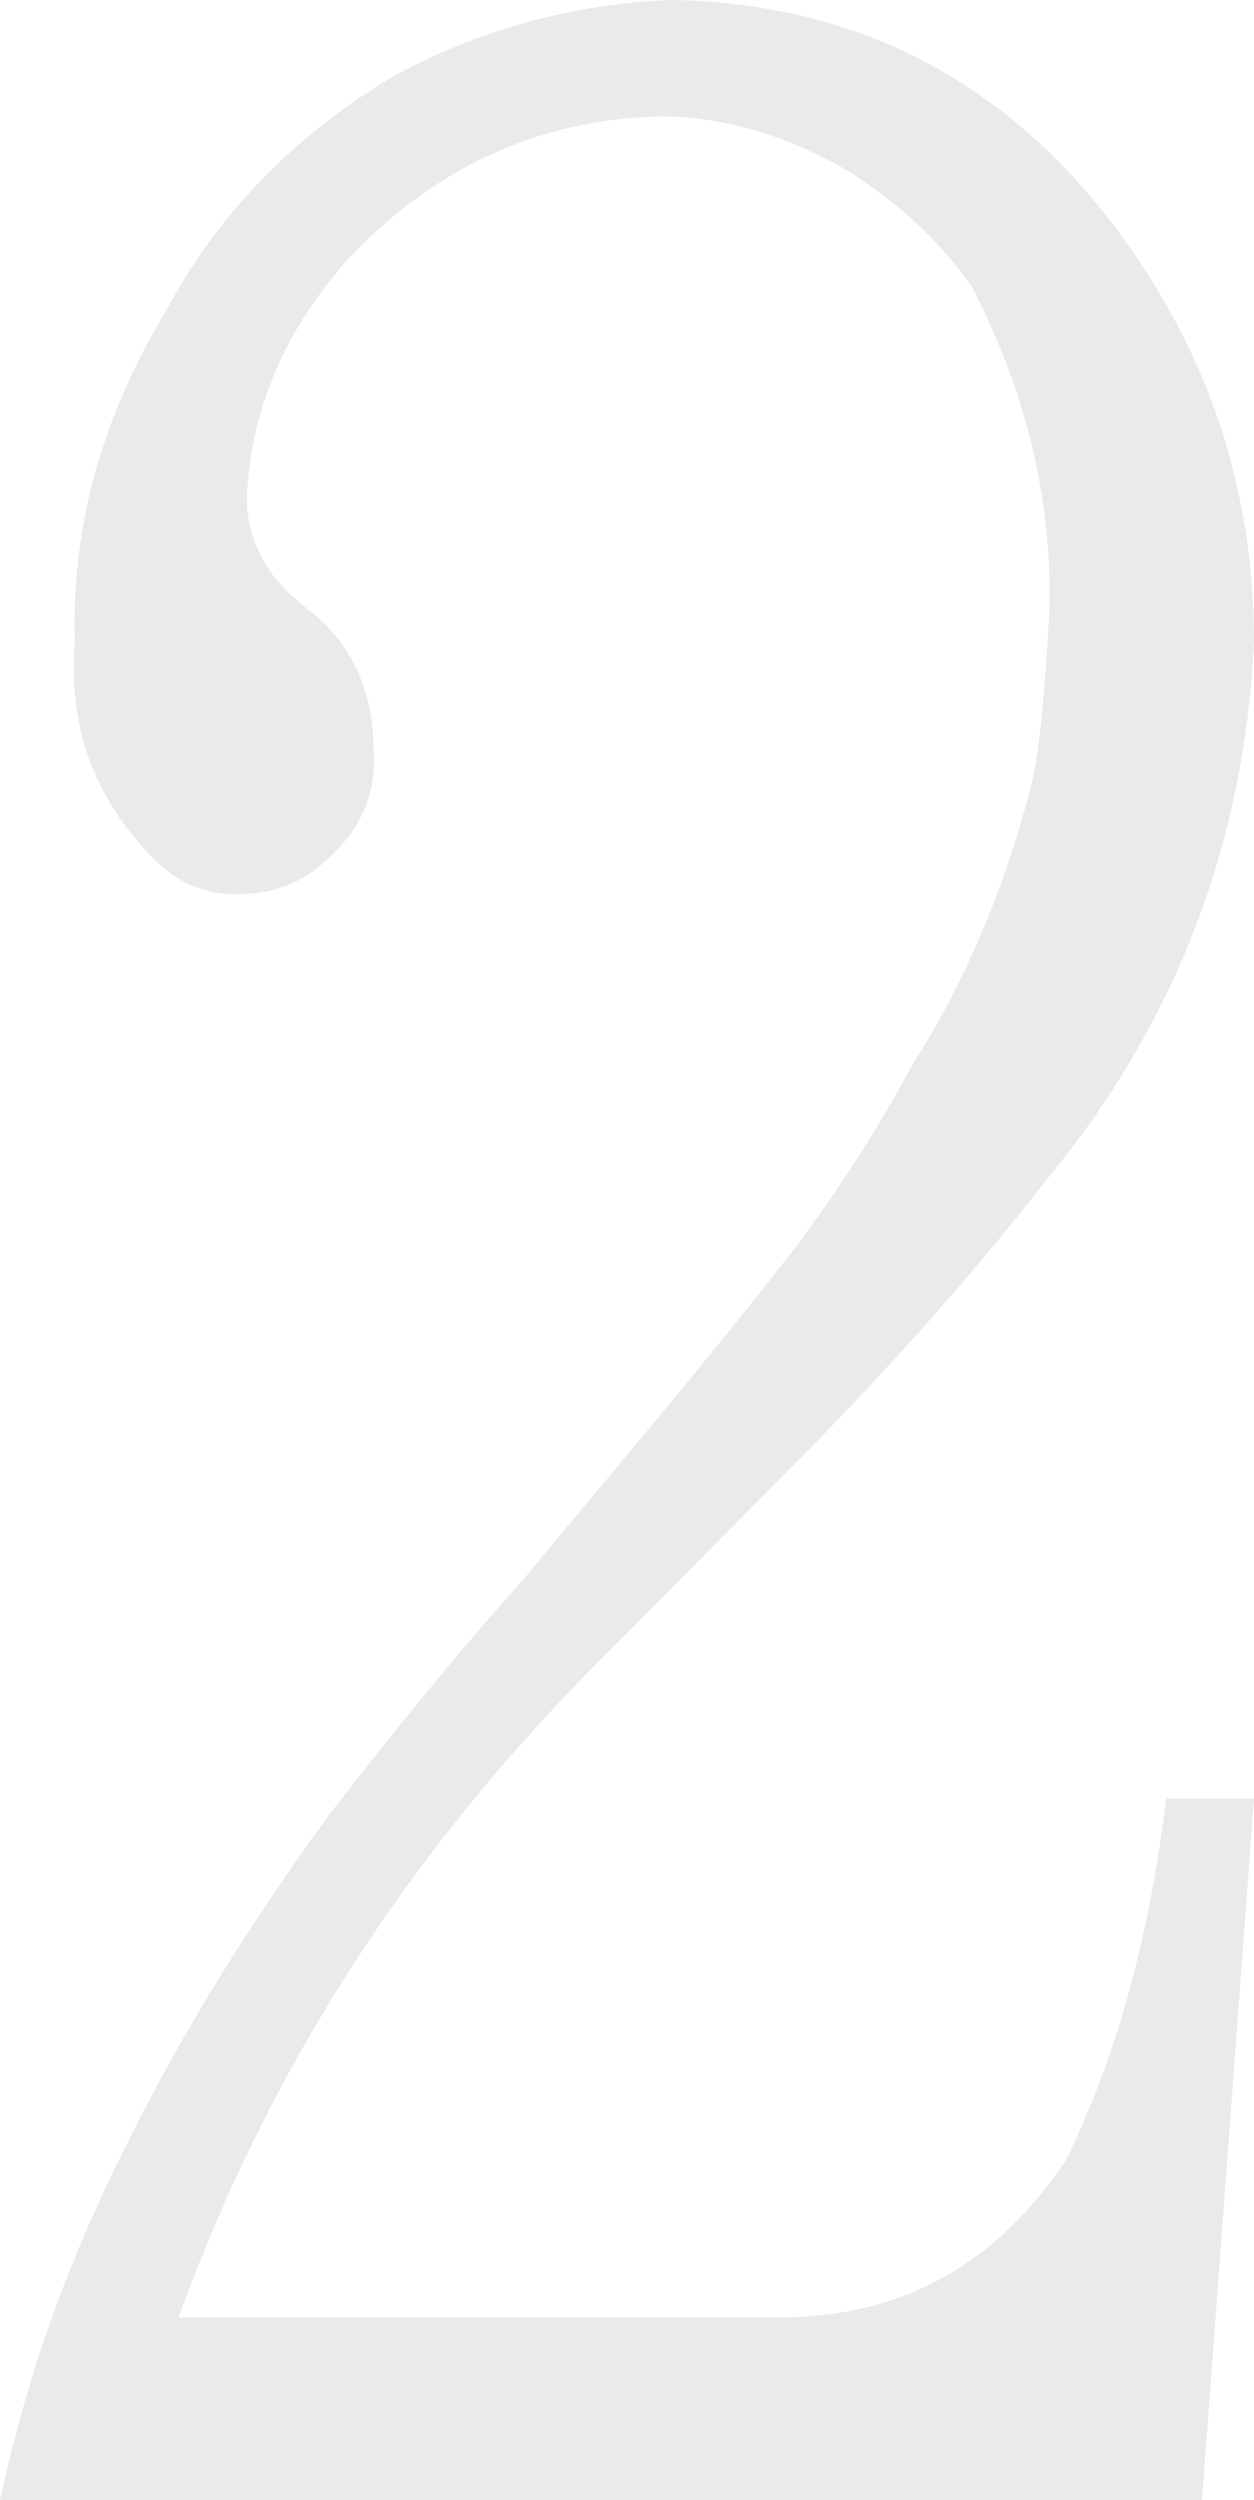 <?xml version="1.0" encoding="UTF-8"?><svg id="b" xmlns="http://www.w3.org/2000/svg" width="88.024" height="175.39" viewBox="0 0 88.024 175.39"><g id="c"><path d="M8.666,150.9c4.104-8.396,9.121-16.326,14.595-23.79,4.332-5.598,8.894-11.195,13.683-16.56,6.385-7.696,12.77-15.16,18.927-23.09,2.965-3.965,5.701-8.163,8.21-12.828,3.877-6.064,6.613-12.828,8.438-20.058.685-3.732.912-7.93,1.141-11.662.228-8.163-1.825-15.86-5.474-22.856-2.508-3.499-5.245-5.831-8.438-7.93-4.333-2.565-8.894-3.965-13.454-3.965-8.438.233-15.507,3.499-21.437,9.562-4.561,4.898-7.297,10.729-7.525,17.259,0,2.099.685,3.731,1.824,5.364.912,1.166,2.053,2.099,2.965,2.799,2.736,2.332,4.104,5.597,4.104,9.562.229,3.266-1.14,5.831-3.648,7.93-1.597,1.399-3.648,2.099-5.929,2.099-2.509,0-4.333-.933-5.93-2.566-4.104-4.198-5.929-9.096-5.473-15.16-.229-8.396,2.053-16.093,6.613-23.556,3.648-6.764,9.121-12.128,15.734-16.093C33.522,2.099,40.363.233,47.205,0c12.314.233,22.348,5.131,30.102,14.693,7.069,8.863,10.718,18.892,10.718,30.32-.684,14.46-5.701,27.055-14.595,37.783-5.245,6.764-10.946,13.061-16.875,19.125l-15.507,15.626c-12.771,13.061-22.349,27.988-28.506,45.014h41.276c8.894.233,15.734-3.266,20.979-10.962,3.877-7.93,5.93-16.326,7.069-25.422h6.157l-3.648,49.212H0c1.824-8.396,4.561-16.326,8.666-24.489Z" fill="#eaeaea"/></g></svg>